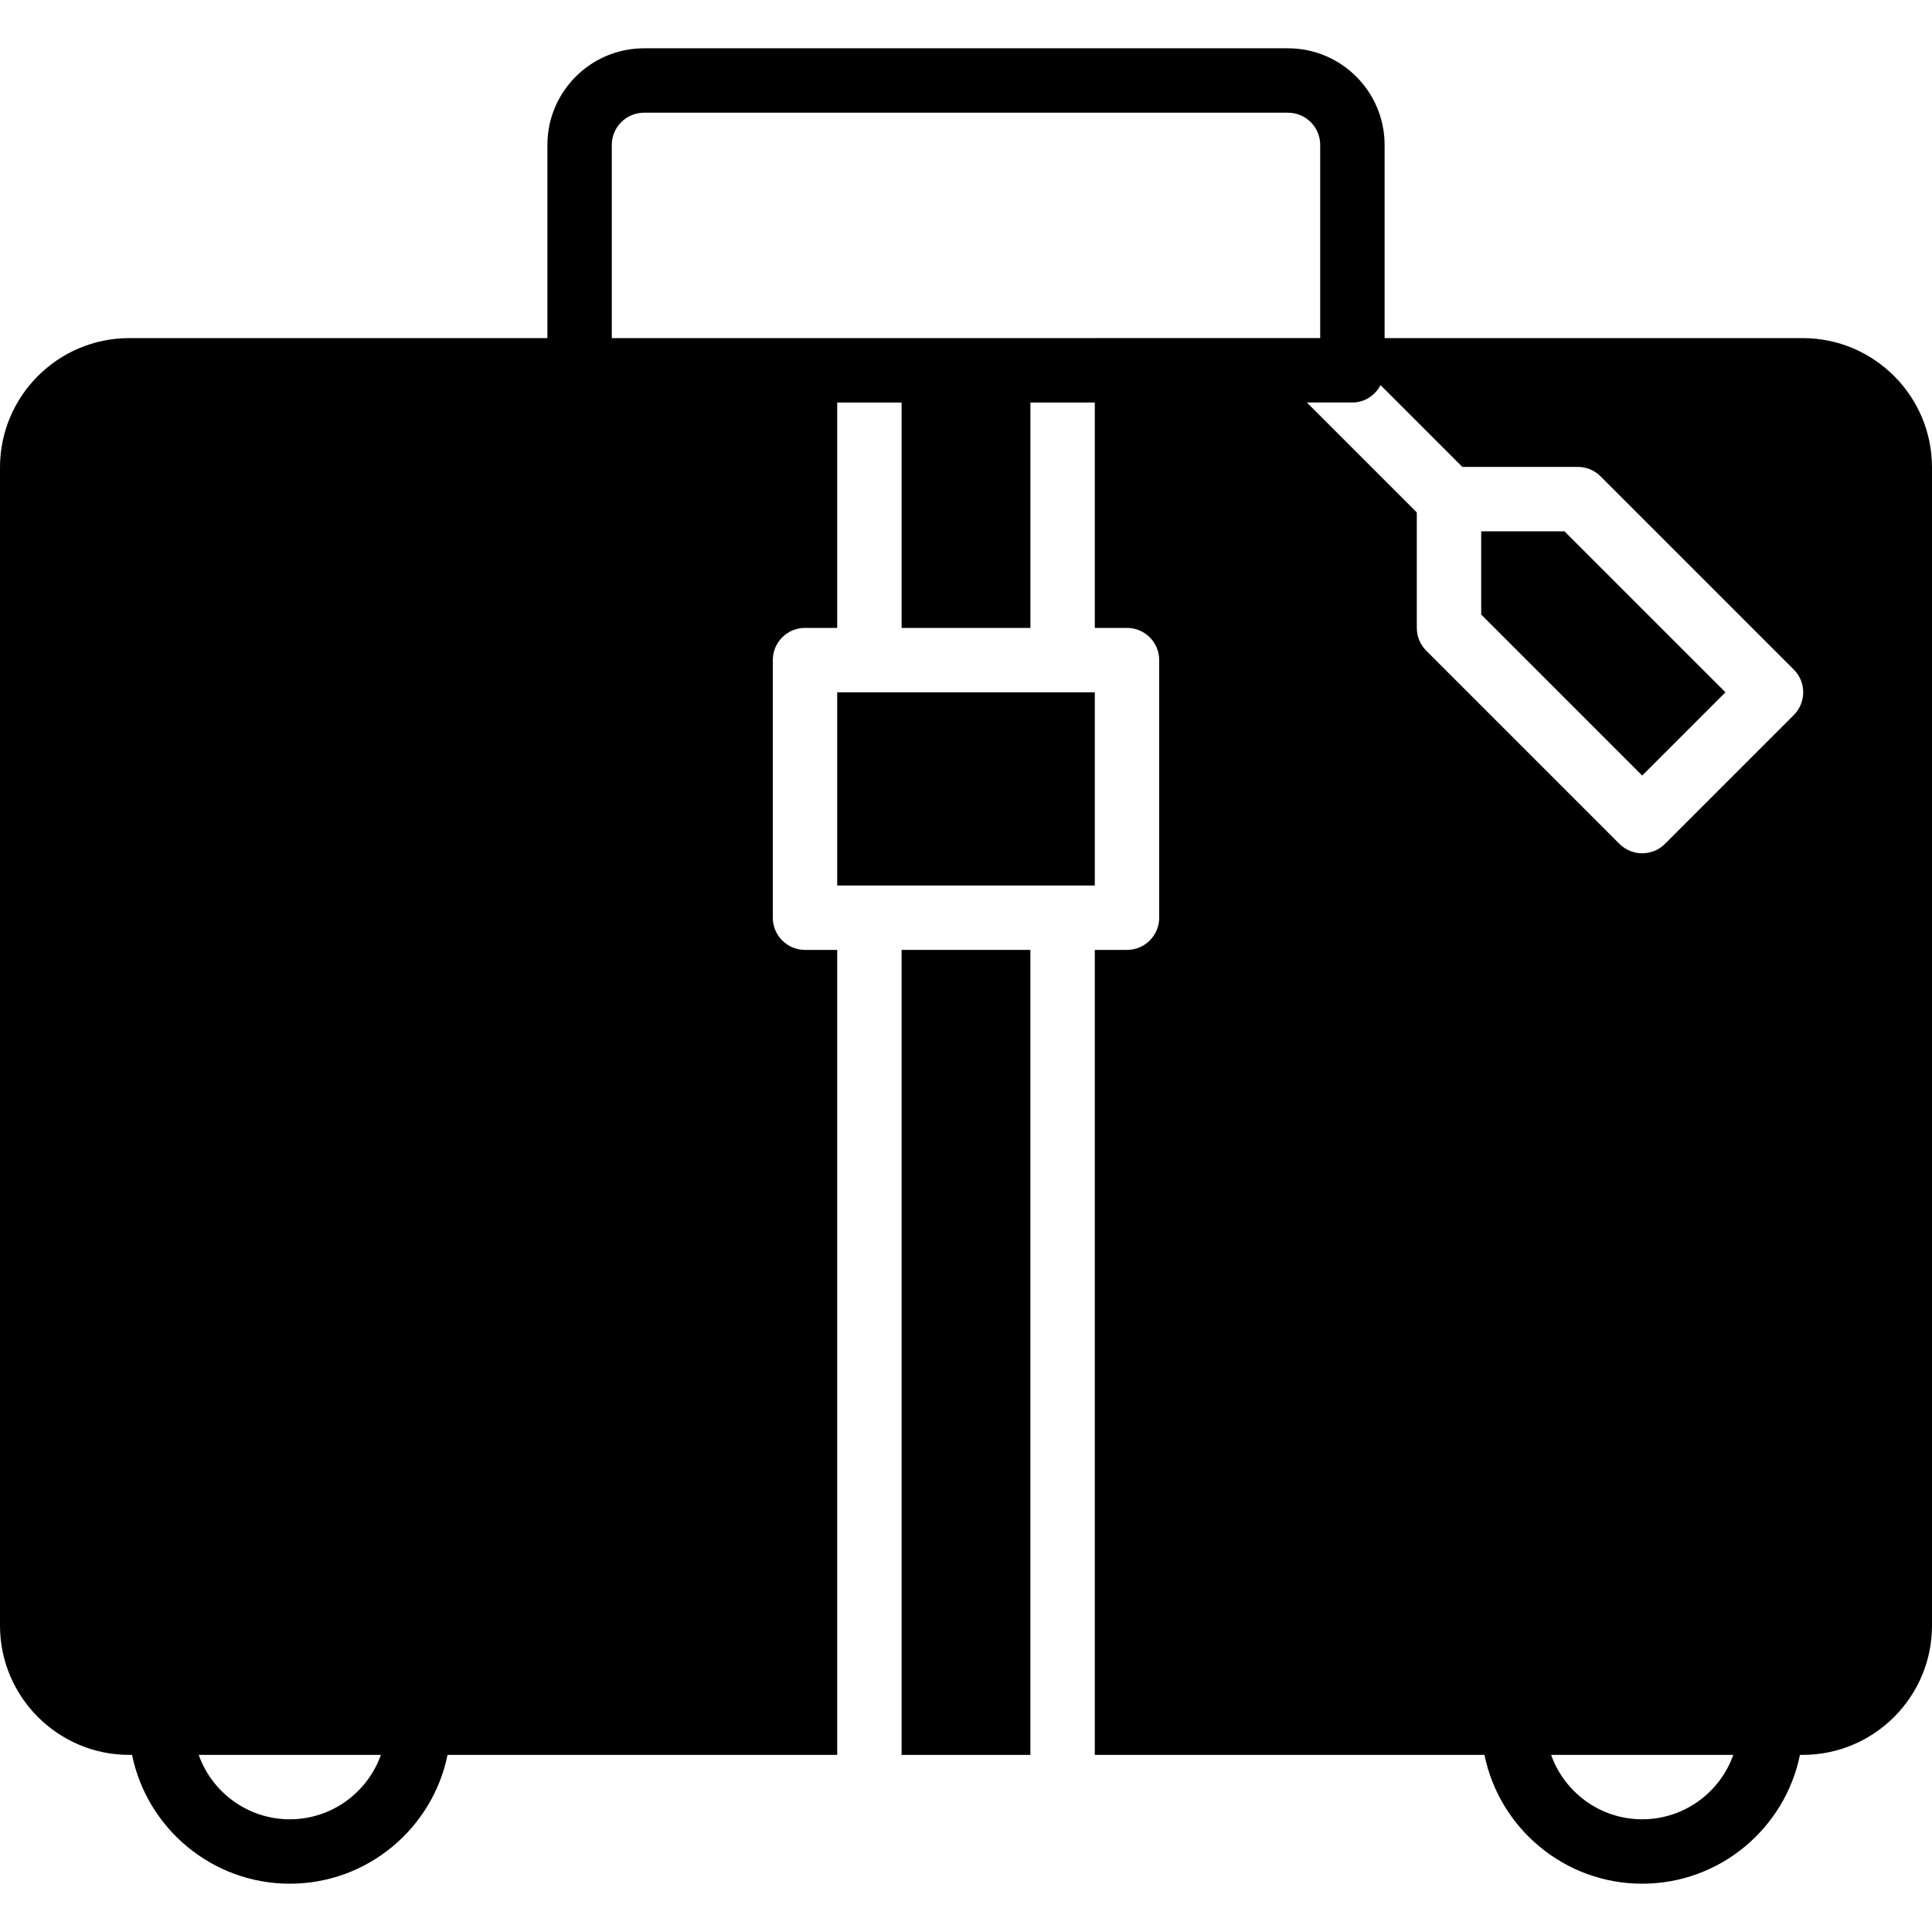 <?xml version="1.0" encoding="UTF-8"?> <!-- Uploaded to: SVG Repo, www.svgrepo.com, Generator: SVG Repo Mixer Tools --> <svg xmlns="http://www.w3.org/2000/svg" xmlns:xlink="http://www.w3.org/1999/xlink" fill="#000000" version="1.1" id="Layer_1" viewBox="0 0 503.607 503.607" xml:space="preserve"> <g> <g> <g> <polygon points="285.377,180.459 276.984,180.459 226.623,180.459 218.23,180.459 218.23,230.82 226.623,230.82 276.984,230.82 285.377,230.82 "></polygon> <rect x="235.013" y="247.607" width="33.574" height="209.836"></rect> <polygon points="386.098,138.492 386.098,160.197 428.066,202.164 449.771,180.459 407.804,138.492 "></polygon> <path d="M469.907,88.131H360.918V37.77c0-13.883-11.298-25.18-25.18-25.18H167.869c-13.883,0-25.18,11.298-25.18,25.18v50.361 H33.7c-18.583,0-33.7,15.117-33.7,33.7v301.912c0,18.583,15.117,33.7,33.7,33.7h0.722c3.903,19.129,20.858,33.574,41.12,33.574 s37.216-14.445,41.119-33.574H218.23V247.607h-8.393c-4.633,0-8.393-3.76-8.393-8.393v-67.148c0-4.633,3.76-8.393,8.393-8.393 h8.393v-58.754h16.787v58.754h33.574v-58.754h16.787v58.754h8.393c4.633,0,8.393,3.76,8.393,8.393v67.148 c0,4.633-3.76,8.393-8.393,8.393h-8.393v209.836h101.569c3.903,19.129,20.858,33.574,41.119,33.574 c20.262,0,37.217-14.445,41.12-33.574h0.722c18.583,0,33.7-15.117,33.7-33.7V121.831 C503.607,103.248,488.49,88.131,469.907,88.131z M75.541,474.229c-10.945,0-20.279-7.017-23.745-16.787h47.49 C95.82,467.213,86.486,474.229,75.541,474.229z M285.377,88.131H268.59h-33.574H218.23h-58.754V37.77 c0-4.625,3.769-8.393,8.393-8.393h167.869c4.625,0,8.393,3.769,8.393,8.393v50.361h-20.262H285.377z M428.066,474.229 c-10.945,0-20.279-7.017-23.745-16.787h47.49C448.344,467.213,439.011,474.229,428.066,474.229z M467.573,186.393L434,219.967 c-1.637,1.637-3.785,2.459-5.934,2.459c-2.149,0-4.297-0.823-5.934-2.459l-50.361-50.361c-1.578-1.578-2.459-3.71-2.459-5.934 v-30.099l-28.655-28.655h11.868c3.223,0,5.926-1.872,7.336-4.532l21.319,21.319h30.099c2.224,0,4.365,0.881,5.934,2.459 l50.361,50.361C470.855,177.807,470.855,183.111,467.573,186.393z"></path> </g> </g> </g> </svg> 